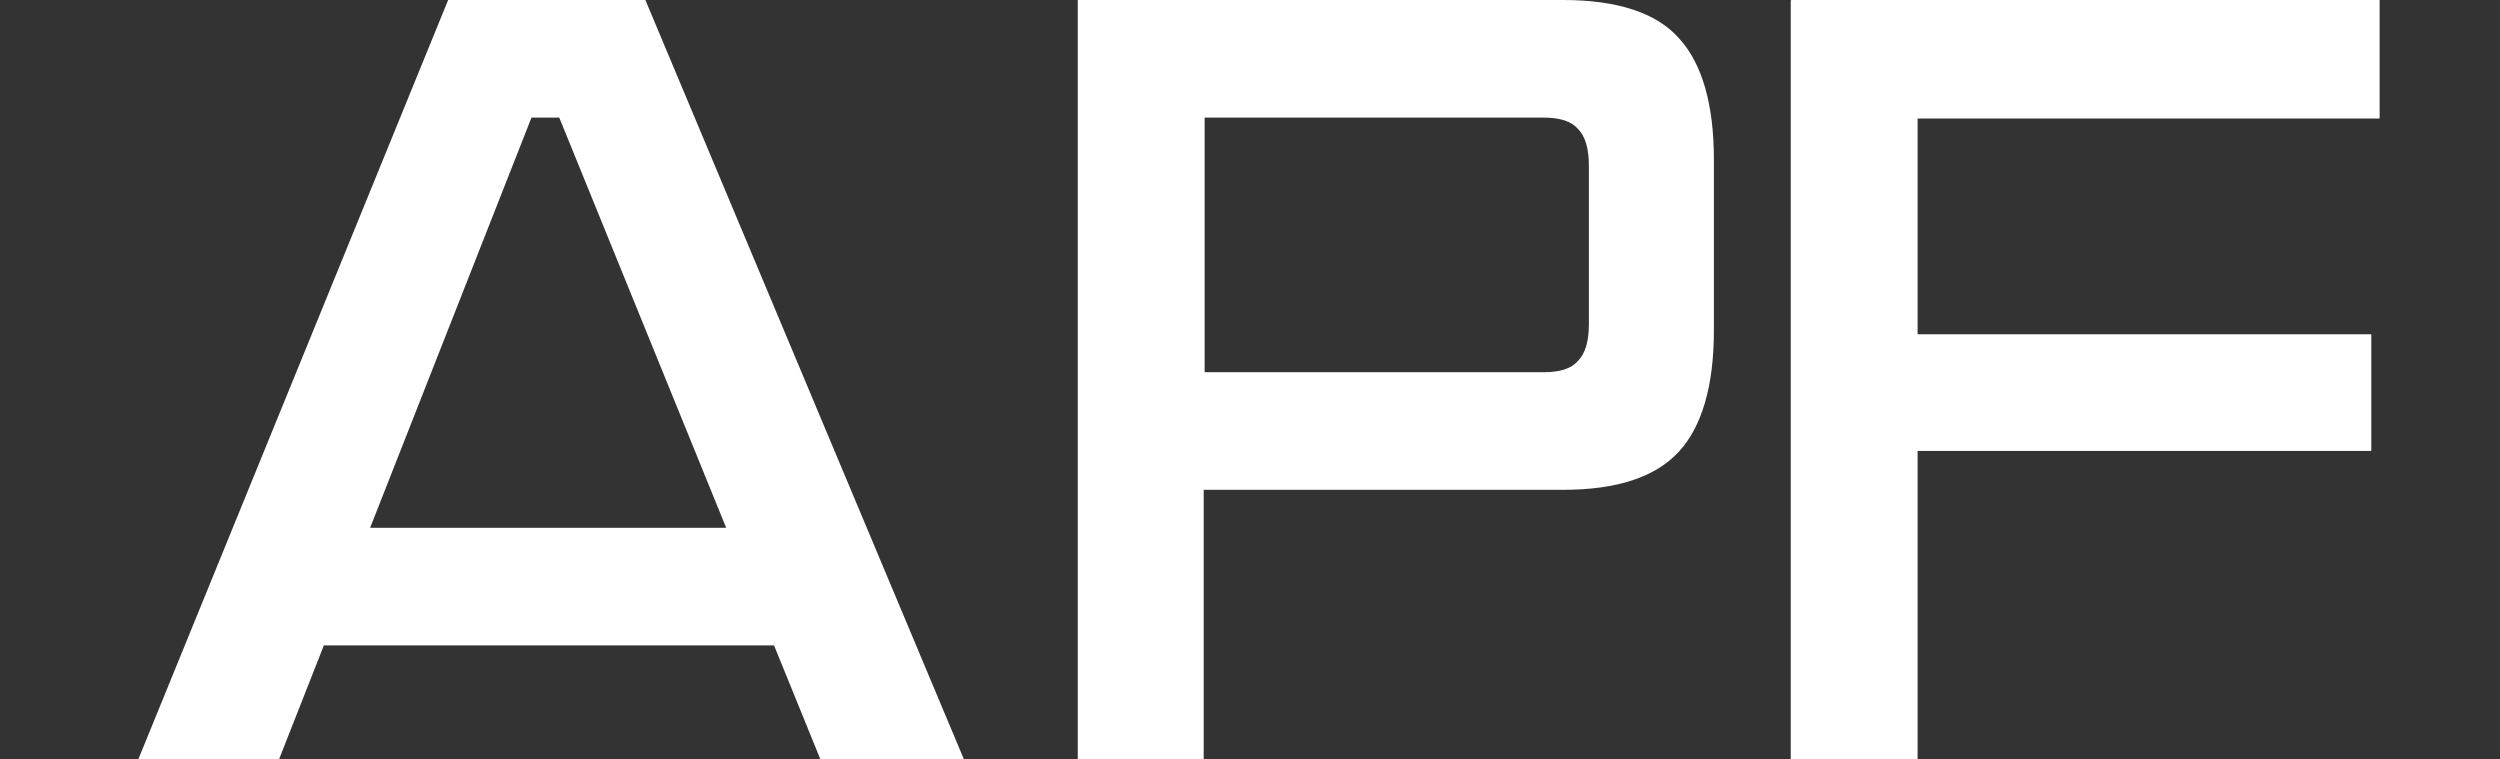 <?xml version="1.0" encoding="UTF-8"?>
<svg id="Laag_1" data-name="Laag 1" xmlns="http://www.w3.org/2000/svg" version="1.1" viewBox="0 0 270 82">
  <rect x="0" y="0" width="270" height="82" fill="#333333" stroke="none"/>
  <defs>
    <style>
      .cls-1 {
        fill: #fff;
        stroke-width: 0px;
      }
    </style>
  </defs>
  <path class="cls-1" d="M193.5,82h-.1V.1h0c0-.1,0-.1.1-.1h63.5v12.7h0c0,.1,0,.1-.1.1h-49.8v23.3h49v12.5h0c0,.1,0,.1-.1.1h-48.9v33.2h0c0,.1,0,.1-.1.1h-13.5Z"/>
  <path class="cls-1" d="M116.6,82h-.2V0h52.4c5.9,0,10.1,1.4,12.5,4.1,2.5,2.7,3.8,7.1,3.8,13.1v18.5c0,6-1.3,10.4-3.8,13.1-2.5,2.7-6.6,4.1-12.5,4.1h-38.8v29.1h-13.5ZM130.1,40.2h36.6c1.8,0,3-.4,3.7-1.2.8-.8,1.2-2.1,1.2-4v-17.1c0-1.9-.4-3.2-1.2-4-.7-.8-1.9-1.2-3.7-1.2h-36.6v27.4Z"/>
  <path class="cls-1" d="M60.4,12.7h-3l-27.3,69.4h-15.2L48.4,0h21.3l34.4,82h-15.5L60.4,12.7ZM86.1,69.7h-52.9v-12.7h52.9v12.7Z"/>
</svg>